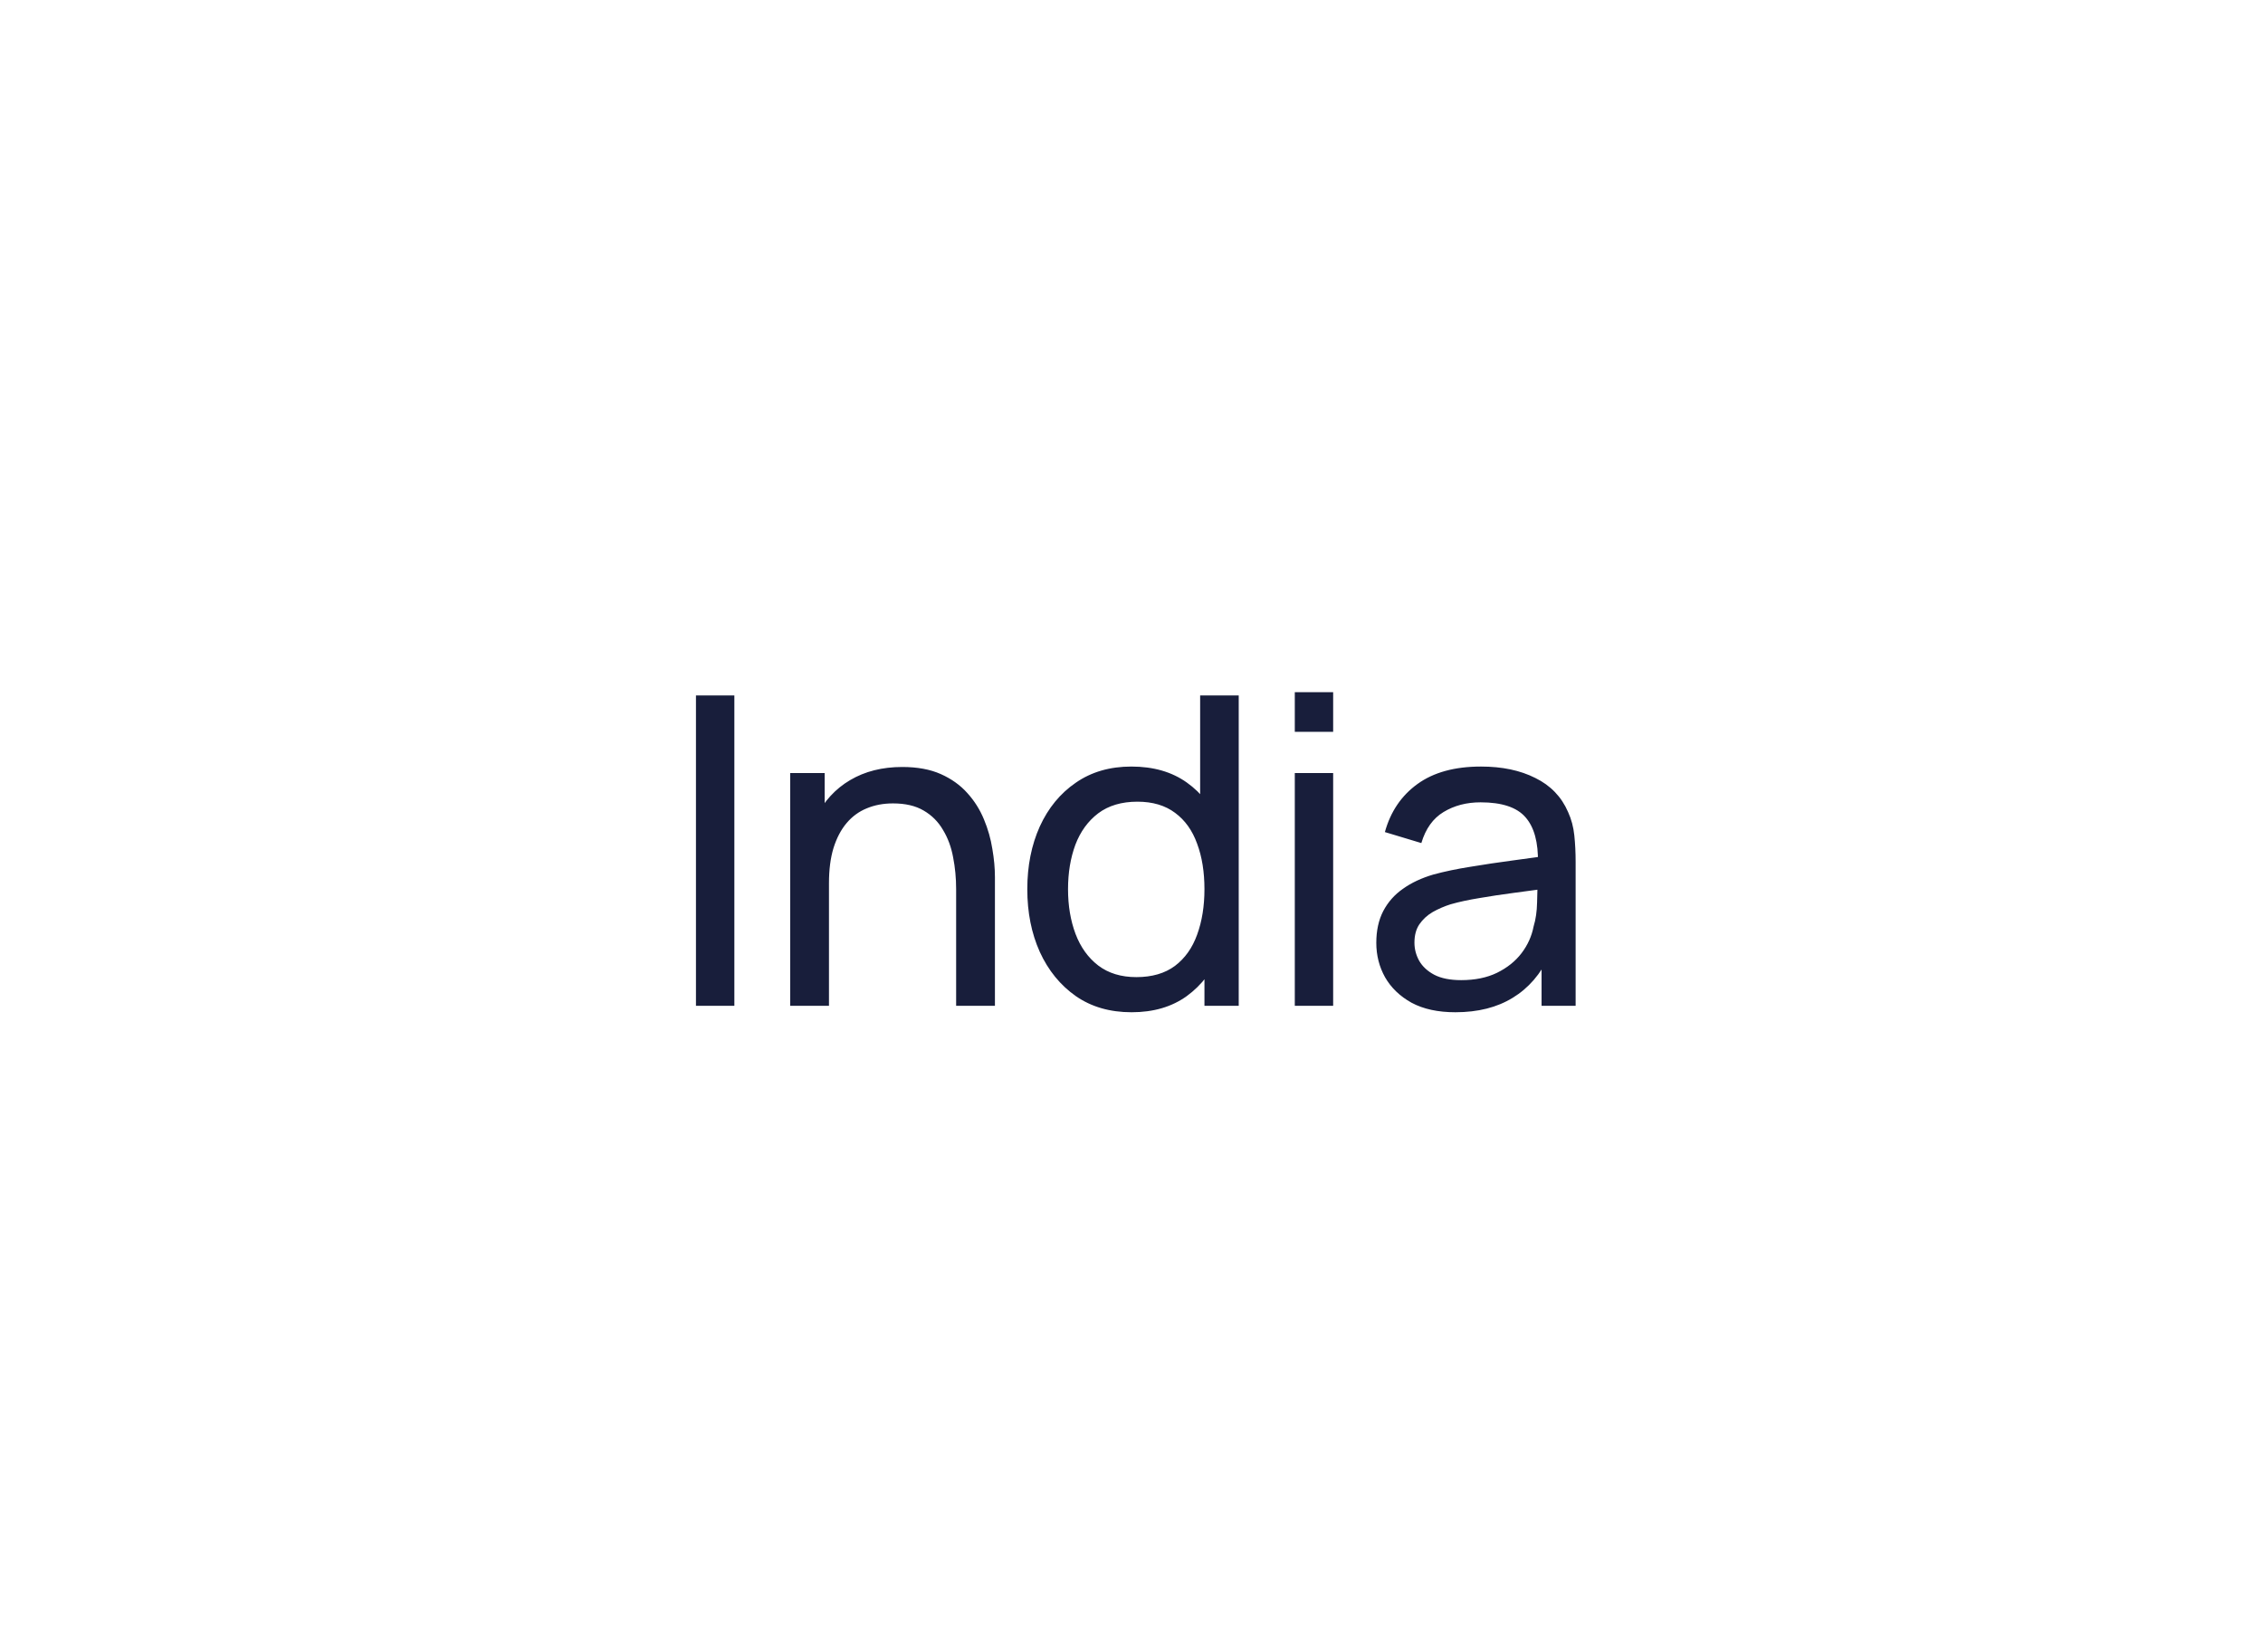 <svg width="63" height="46" viewBox="0 0 63 46" fill="none" xmlns="http://www.w3.org/2000/svg">
<g filter="url(#filter0_d_0_606)">
<rect x="12" y="8" width="39" height="22" rx="3" fill="white" shape-rendering="crispEdges"/>
<path d="M19.375 24V15.36H20.444V24H19.375ZM26.618 24V20.754C26.618 20.446 26.59 20.15 26.534 19.866C26.482 19.582 26.388 19.328 26.252 19.104C26.12 18.876 25.94 18.696 25.712 18.564C25.488 18.432 25.204 18.366 24.86 18.366C24.592 18.366 24.348 18.412 24.128 18.504C23.912 18.592 23.726 18.728 23.57 18.912C23.414 19.096 23.292 19.328 23.204 19.608C23.12 19.884 23.078 20.21 23.078 20.586L22.376 20.37C22.376 19.742 22.488 19.204 22.712 18.756C22.94 18.304 23.258 17.958 23.666 17.718C24.078 17.474 24.562 17.352 25.118 17.352C25.538 17.352 25.896 17.418 26.192 17.55C26.488 17.682 26.734 17.858 26.93 18.078C27.126 18.294 27.28 18.538 27.392 18.81C27.504 19.078 27.582 19.352 27.626 19.632C27.674 19.908 27.698 20.17 27.698 20.418V24H26.618ZM21.998 24V17.52H22.958V19.254H23.078V24H21.998ZM31.503 24.18C30.899 24.18 30.381 24.03 29.949 23.73C29.517 23.426 29.183 23.016 28.947 22.5C28.715 21.984 28.599 21.402 28.599 20.754C28.599 20.106 28.715 19.524 28.947 19.008C29.183 18.492 29.517 18.086 29.949 17.79C30.381 17.49 30.897 17.34 31.497 17.34C32.109 17.34 32.623 17.488 33.039 17.784C33.455 18.08 33.769 18.486 33.981 19.002C34.197 19.518 34.305 20.102 34.305 20.754C34.305 21.398 34.197 21.98 33.981 22.5C33.769 23.016 33.455 23.426 33.039 23.73C32.623 24.03 32.111 24.18 31.503 24.18ZM31.635 23.202C32.071 23.202 32.429 23.098 32.709 22.89C32.989 22.678 33.195 22.388 33.327 22.02C33.463 21.648 33.531 21.226 33.531 20.754C33.531 20.274 33.463 19.852 33.327 19.488C33.195 19.12 32.991 18.834 32.715 18.63C32.439 18.422 32.089 18.318 31.665 18.318C31.225 18.318 30.861 18.426 30.573 18.642C30.289 18.858 30.077 19.15 29.937 19.518C29.801 19.886 29.733 20.298 29.733 20.754C29.733 21.214 29.803 21.63 29.943 22.002C30.083 22.37 30.293 22.662 30.573 22.878C30.857 23.094 31.211 23.202 31.635 23.202ZM33.531 24V19.23H33.411V15.36H34.485V24H33.531ZM36.046 16.374V15.27H37.114V16.374H36.046ZM36.046 24V17.52H37.114V24H36.046ZM40.517 24.18C40.032 24.18 39.627 24.092 39.298 23.916C38.974 23.736 38.728 23.5 38.56 23.208C38.397 22.916 38.315 22.596 38.315 22.248C38.315 21.908 38.379 21.614 38.507 21.366C38.639 21.114 38.822 20.906 39.059 20.742C39.294 20.574 39.577 20.442 39.904 20.346C40.212 20.262 40.556 20.19 40.937 20.13C41.321 20.066 41.709 20.008 42.1 19.956C42.492 19.904 42.858 19.854 43.199 19.806L42.815 20.028C42.827 19.452 42.711 19.026 42.467 18.75C42.227 18.474 41.81 18.336 41.218 18.336C40.827 18.336 40.483 18.426 40.187 18.606C39.895 18.782 39.688 19.07 39.569 19.47L38.554 19.164C38.711 18.596 39.013 18.15 39.461 17.826C39.908 17.502 40.498 17.34 41.23 17.34C41.819 17.34 42.322 17.446 42.742 17.658C43.166 17.866 43.471 18.182 43.654 18.606C43.746 18.806 43.804 19.024 43.828 19.26C43.852 19.492 43.864 19.736 43.864 19.992V24H42.916V22.446L43.139 22.59C42.895 23.114 42.553 23.51 42.112 23.778C41.676 24.046 41.145 24.18 40.517 24.18ZM40.678 23.286C41.062 23.286 41.395 23.218 41.675 23.082C41.959 22.942 42.187 22.76 42.358 22.536C42.531 22.308 42.642 22.06 42.694 21.792C42.755 21.592 42.786 21.37 42.791 21.126C42.798 20.878 42.803 20.688 42.803 20.556L43.175 20.718C42.827 20.766 42.484 20.812 42.148 20.856C41.812 20.9 41.495 20.948 41.194 21C40.895 21.048 40.624 21.106 40.385 21.174C40.209 21.23 40.042 21.302 39.886 21.39C39.734 21.478 39.611 21.592 39.514 21.732C39.422 21.868 39.377 22.038 39.377 22.242C39.377 22.418 39.42 22.586 39.508 22.746C39.6 22.906 39.74 23.036 39.928 23.136C40.12 23.236 40.37 23.286 40.678 23.286Z" fill="#181E3B"/>
</g>
<defs>
<filter id="filter0_d_0_606" x="0" y="0" width="63" height="46" filterUnits="userSpaceOnUse" color-interpolation-filters="sRGB">
<feFlood flood-opacity="0" result="BackgroundImageFix"/>
<feColorMatrix in="SourceAlpha" type="matrix" values="0 0 0 0 0 0 0 0 0 0 0 0 0 0 0 0 0 0 127 0" result="hardAlpha"/>
<feOffset dy="4"/>
<feGaussianBlur stdDeviation="6"/>
<feComposite in2="hardAlpha" operator="out"/>
<feColorMatrix type="matrix" values="0 0 0 0 0 0 0 0 0 0 0 0 0 0 0 0 0 0 0.08 0"/>
<feBlend mode="normal" in2="BackgroundImageFix" result="effect1_dropShadow_0_606"/>
<feBlend mode="normal" in="SourceGraphic" in2="effect1_dropShadow_0_606" result="shape"/>
</filter>
</defs>
</svg>

